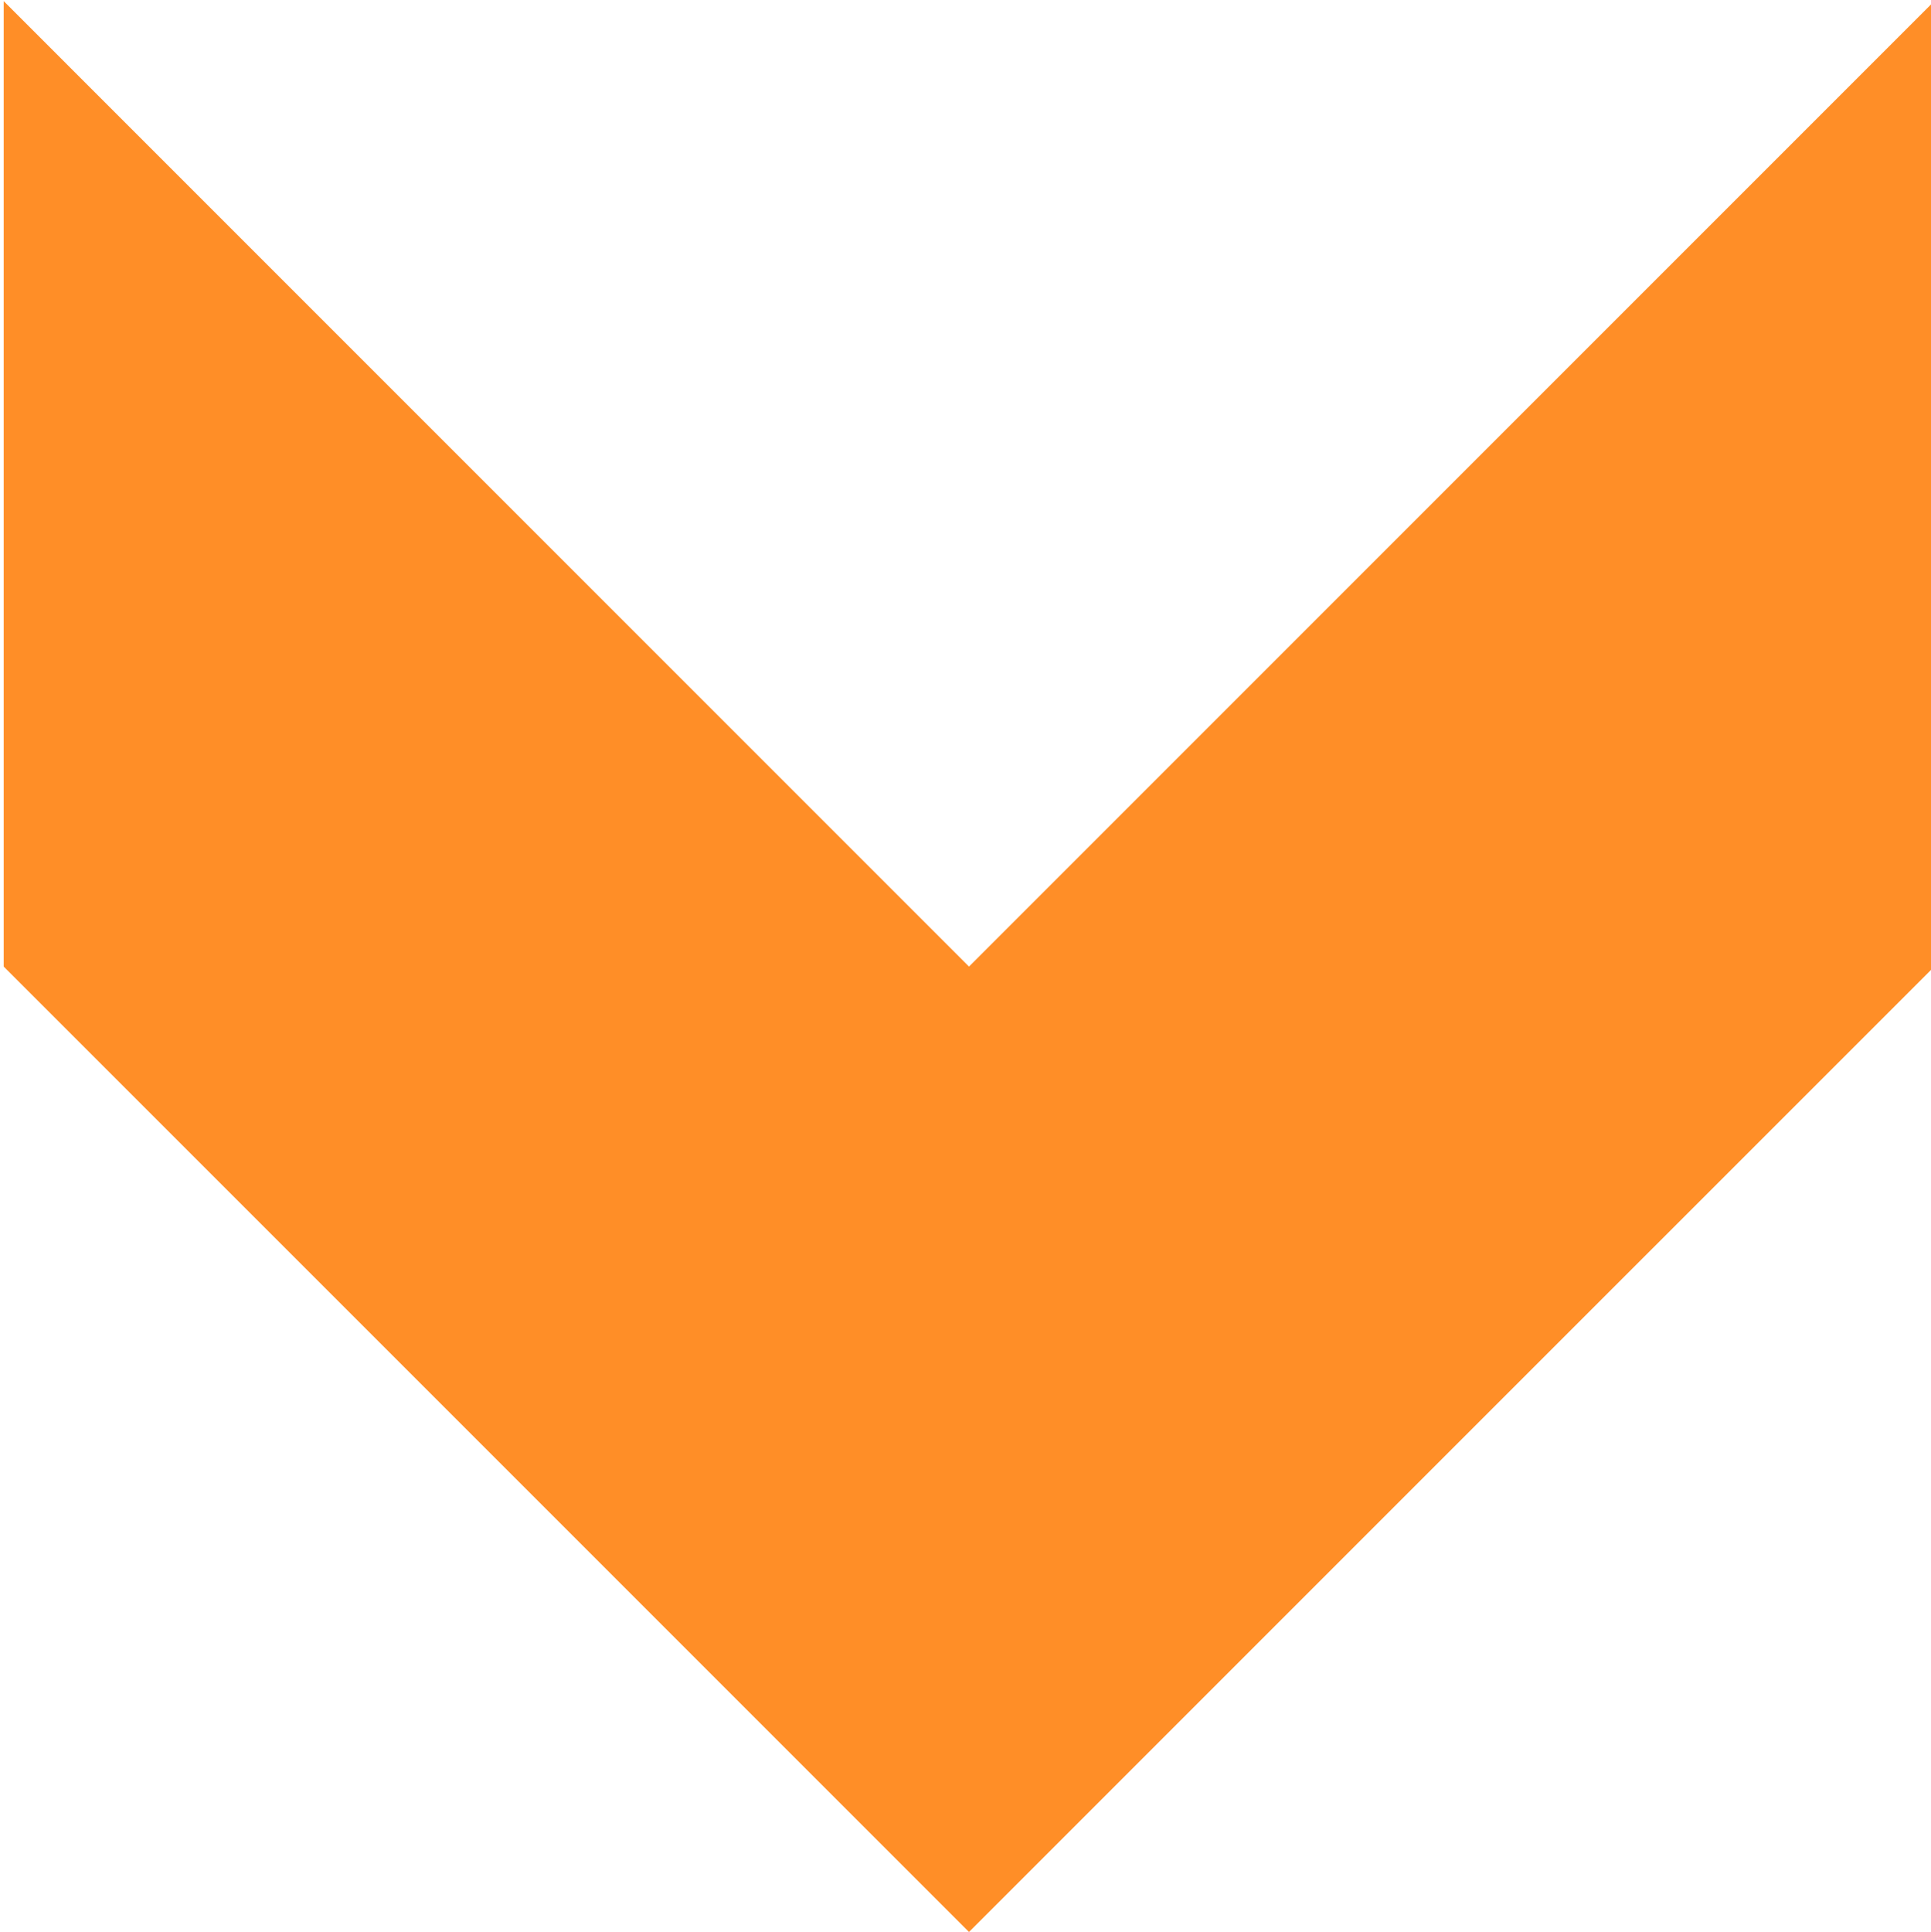 <?xml version="1.0" encoding="utf-8"?>
<!-- Generator: Adobe Illustrator 16.0.0, SVG Export Plug-In . SVG Version: 6.00 Build 0)  -->
<!DOCTYPE svg PUBLIC "-//W3C//DTD SVG 1.1//EN" "http://www.w3.org/Graphics/SVG/1.1/DTD/svg11.dtd">
<svg version="1.1" id="Layer_1" xmlns="http://www.w3.org/2000/svg" xmlns:xlink="http://www.w3.org/1999/xlink" x="0px" y="0px"
	 width="36px" height="36.014px" viewBox="0 0 36 36.014" enable-background="new 0 0 36 36.014" xml:space="preserve">
<g>
	<polygon fill="#FF8E27" points="0.069,0.021 0.069,18.018 18.065,36.014 36.062,18.018 36.062,0.021 18.065,18.018 	"/>
</g>
</svg>
